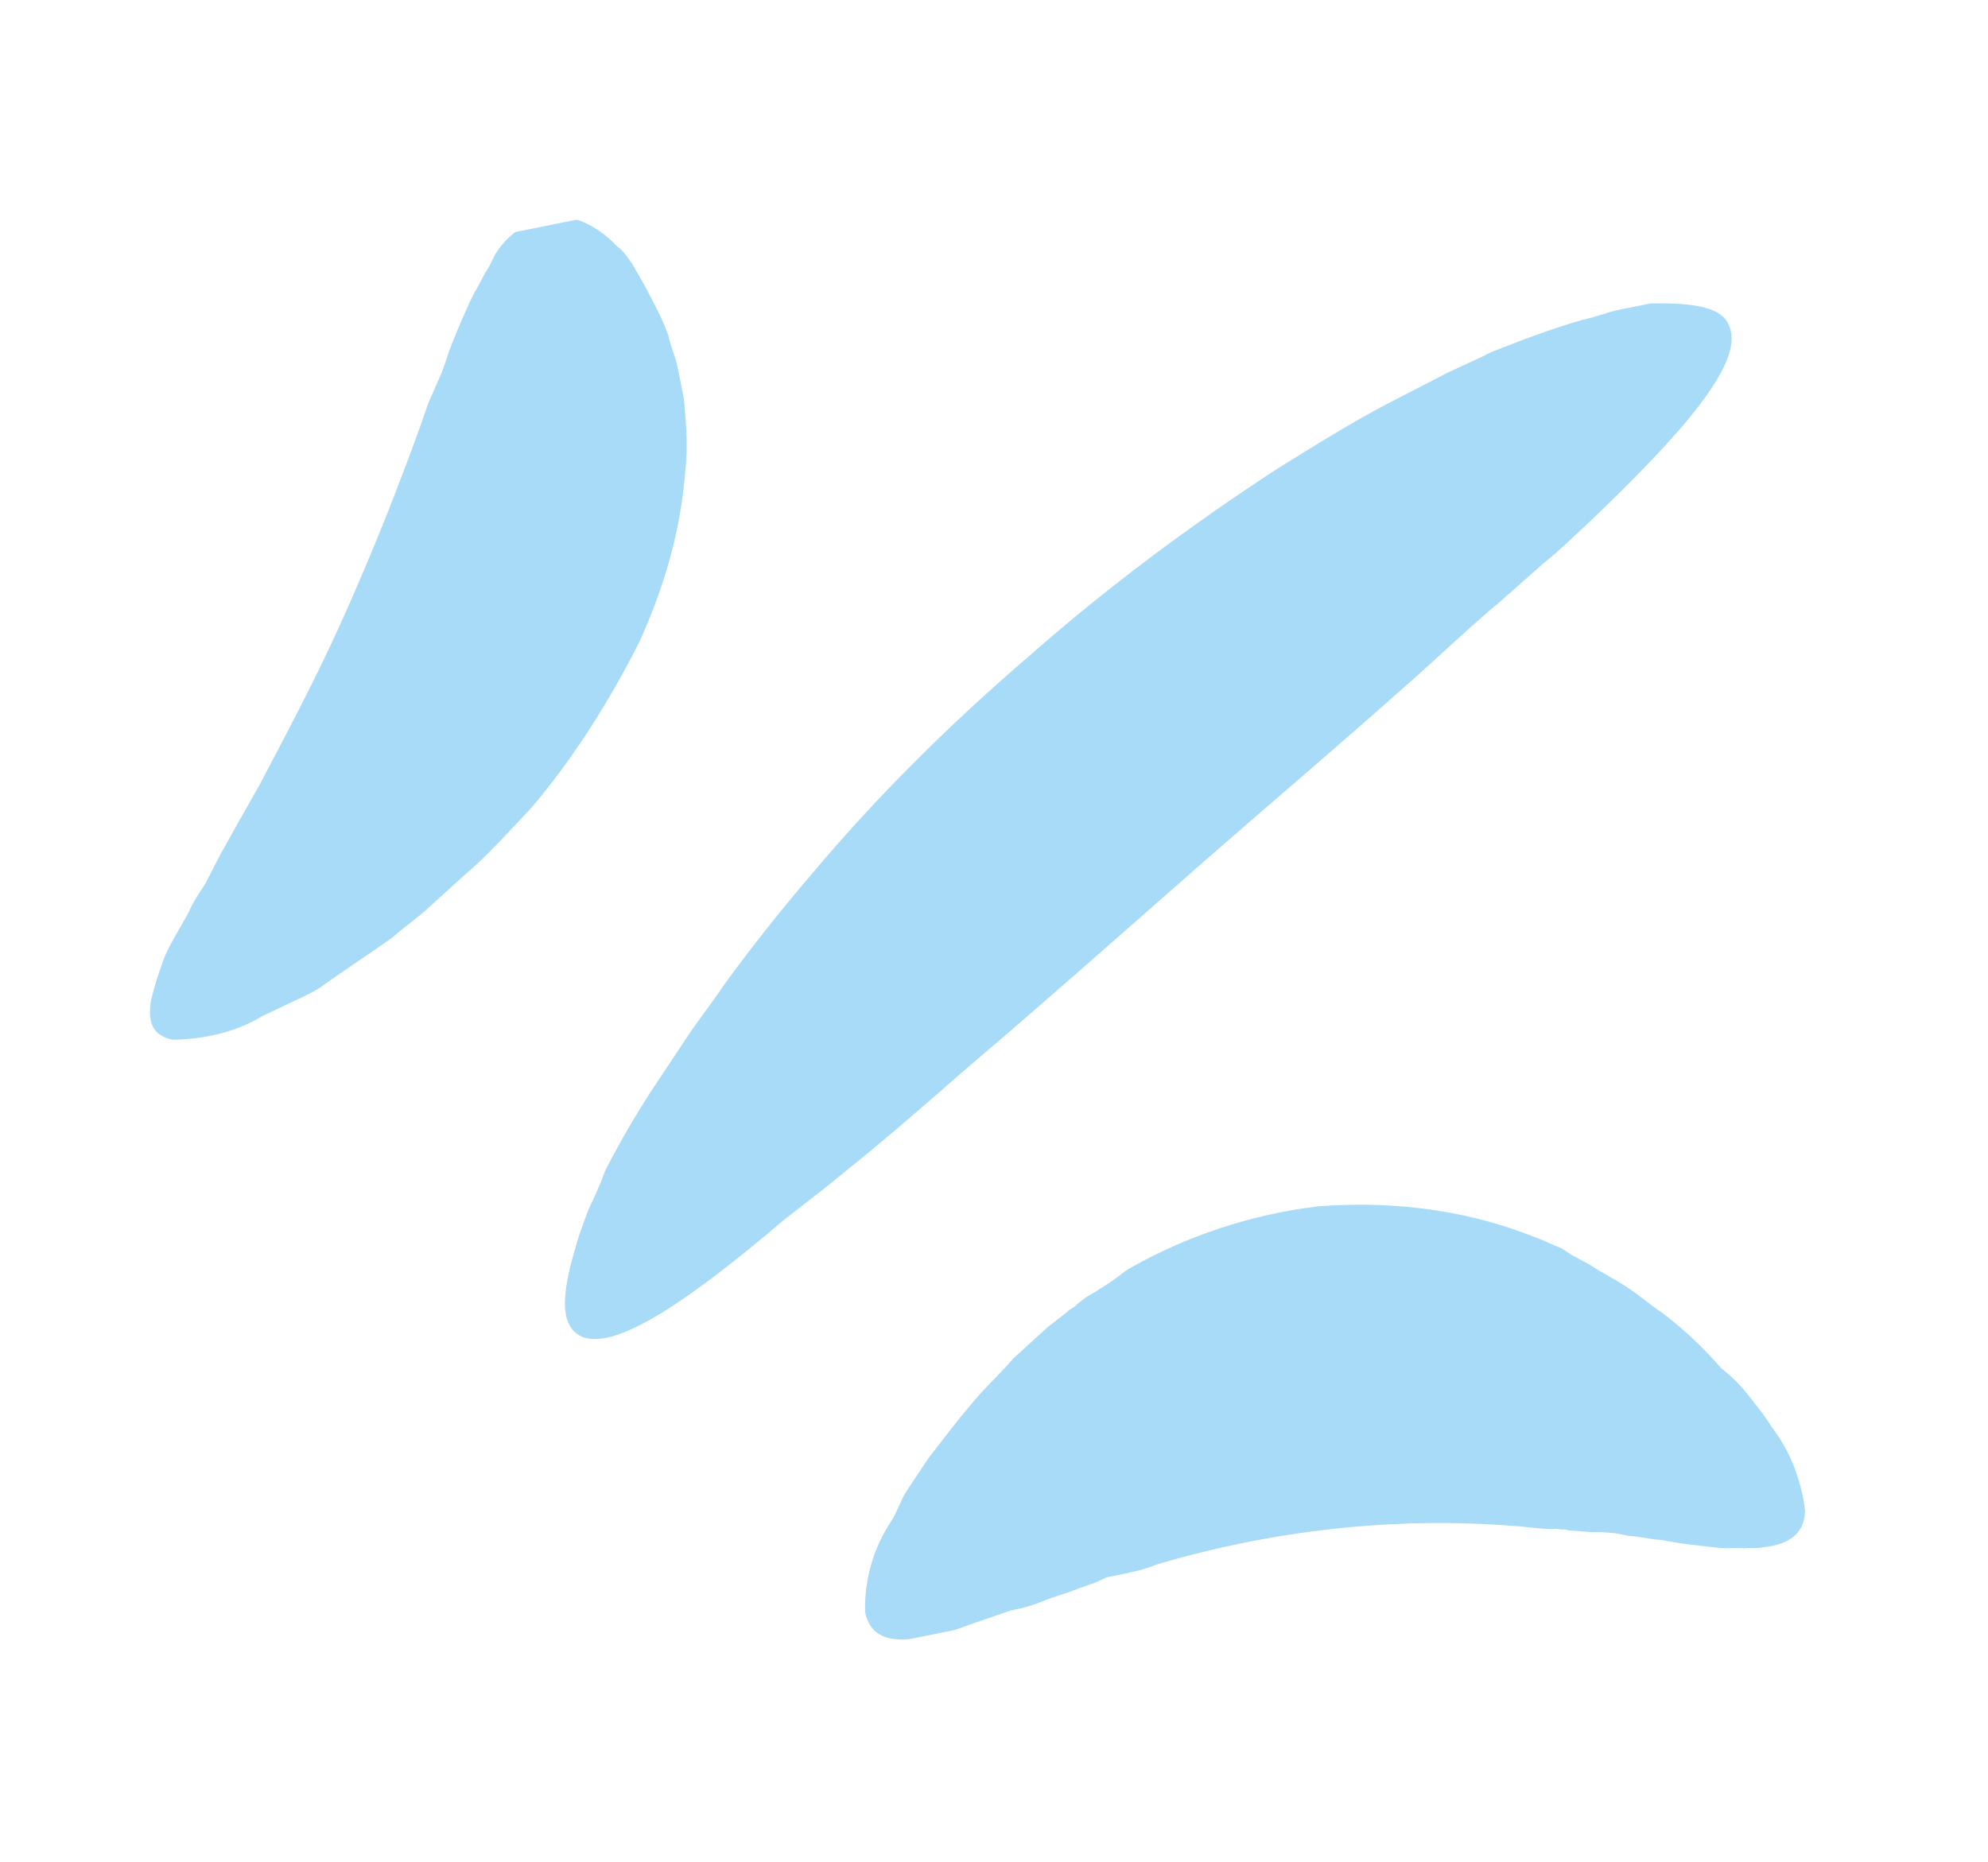 <svg width="79" height="74" viewBox="0 0 79 74" fill="none" xmlns="http://www.w3.org/2000/svg">
<g clip-path="url(#clip0_5170_28364)">
<g clip-path="url(#clip1_5170_28364)">
<g clip-path="url(#clip2_5170_28364)">
<path d="M34.379 64.079C34.343 62.799 34.702 61.539 35.408 60.471C35.659 60.092 35.785 59.627 36.037 59.248L36.879 57.981C37.574 57.074 38.268 56.166 38.983 55.364C39.341 54.964 39.804 54.542 40.246 54.013L41.636 52.746L42.395 52.155C42.478 52.028 42.69 51.986 42.774 51.86L43.153 51.564C43.742 51.225 44.228 50.909 44.795 50.465C47.136 49.121 49.723 48.264 52.403 47.945C54.996 47.753 57.568 48.002 60.037 48.821C60.626 49.031 61.218 49.24 61.703 49.472L62.061 49.618L62.441 49.872L63.179 50.271C63.686 50.608 64.172 50.838 64.678 51.176C65.184 51.512 65.585 51.87 66.092 52.205C66.93 52.849 67.701 53.576 68.393 54.375C69.047 54.9 69.342 55.28 69.638 55.659C69.933 56.038 70.23 56.417 70.399 56.712C71.138 57.66 71.603 58.882 71.731 60.063C71.691 60.947 71.123 61.392 70.048 61.498C69.732 61.562 69.499 61.499 69.289 61.541C68.951 61.5 68.636 61.563 68.298 61.521C67.624 61.438 66.843 61.376 66.042 61.209C65.599 61.188 65.135 61.062 64.692 61.042C64.228 60.916 63.785 60.895 63.237 60.896L62.458 60.834C62.352 60.855 62.225 60.771 62.12 60.792C62.014 60.814 61.888 60.729 61.677 60.772C61.129 60.772 60.559 60.668 60.117 60.647C57.75 60.465 55.372 60.504 53.013 60.763C50.651 61.019 48.227 61.507 45.952 62.186C45.445 62.397 44.919 62.502 44.392 62.609L43.971 62.694L43.57 62.884L42.854 63.138C42.348 63.35 41.927 63.435 41.421 63.647C40.914 63.858 40.598 63.921 40.177 64.006C39.356 64.281 38.64 64.536 37.923 64.79L36.13 65.151C35.16 65.237 34.548 64.921 34.379 64.079ZM22.814 52.917C22.266 52.37 22.369 51.253 22.893 49.502C23.02 49.038 23.166 48.679 23.377 48.089C23.608 47.603 23.839 47.118 24.049 46.528C24.663 45.33 25.345 44.167 26.09 43.046L27.351 41.147C27.772 40.514 28.298 39.86 28.803 39.101C29.884 37.623 31.021 36.186 32.212 34.794C34.864 31.628 37.789 28.737 40.97 26.012C44.044 23.309 47.288 20.901 50.678 18.683C52.239 17.711 53.797 16.739 55.187 16.02L57.272 14.943C57.968 14.583 58.579 14.35 59.274 13.99C60.391 13.546 61.612 13.081 62.856 12.721C63.383 12.615 63.889 12.403 64.31 12.318L65.576 12.063C67.43 12.018 68.465 12.249 68.72 12.965C69.333 14.377 66.934 17.163 62.975 20.921C62.511 21.343 61.965 21.893 61.397 22.336L59.627 23.899C58.406 24.912 57.121 26.157 55.816 27.298C53.121 29.705 50.214 32.154 47.14 34.858C44.066 37.561 41.182 40.116 38.465 42.417C37.16 43.558 35.855 44.699 34.632 45.712L32.842 47.169L31.137 48.5C26.926 52.089 23.912 54.012 22.814 52.917ZM6.869 41.326C6.068 41.159 5.856 40.653 6.002 39.746L6.192 39.05C6.255 38.818 6.401 38.459 6.464 38.227C6.674 37.637 7.095 37.004 7.494 36.265C7.642 35.907 7.895 35.527 8.147 35.147L8.777 33.923C9.284 33.013 9.796 32.105 10.312 31.201C11.342 29.239 12.457 27.151 13.446 24.978C14.375 22.932 15.236 20.857 16.029 18.754C16.376 17.854 16.705 16.947 17.016 16.035L17.542 14.831C17.689 14.473 17.815 14.009 17.962 13.651C18.256 12.933 18.55 12.216 18.866 11.604C19.035 11.351 19.181 10.992 19.349 10.739C19.517 10.486 19.58 10.253 19.749 10.001C20.253 9.241 21.034 8.755 21.981 8.564C22.973 8.583 23.838 9.067 24.535 9.803C24.788 9.972 24.957 10.268 25.105 10.457L25.612 11.341C25.972 12.037 26.309 12.626 26.563 13.343C26.648 13.764 26.839 14.165 26.924 14.586L27.178 15.851C27.264 16.821 27.349 17.79 27.224 18.802C27.038 21.143 26.387 23.358 25.4 25.53C24.222 27.851 22.813 30.108 21.129 32.093C20.224 33.043 19.424 33.971 18.392 34.838L17.002 36.104C16.539 36.526 16.055 36.844 15.591 37.266C14.728 37.878 13.759 38.513 12.896 39.125C12.517 39.42 12.011 39.632 11.611 39.822L10.409 40.393C9.335 41.048 8.071 41.303 6.869 41.326Z" fill="#A8DBF8"/>
</g>
</g>
</g>
<defs>
<clipPath id="clip0_5170_28364">
<rect width="67.59" height="61.25" fill="white" transform="translate(78.355 60.044) rotate(168.61)"/>
</clipPath>
<clipPath id="clip1_5170_28364">
<rect width="67.59" height="61.25" fill="white" transform="translate(78.355 60.044) rotate(168.61)"/>
</clipPath>
<clipPath id="clip2_5170_28364">
<rect width="67.59" height="62.309" fill="white" transform="translate(78.46 60.563) rotate(168.61)"/>
</clipPath>
</defs>
</svg>
